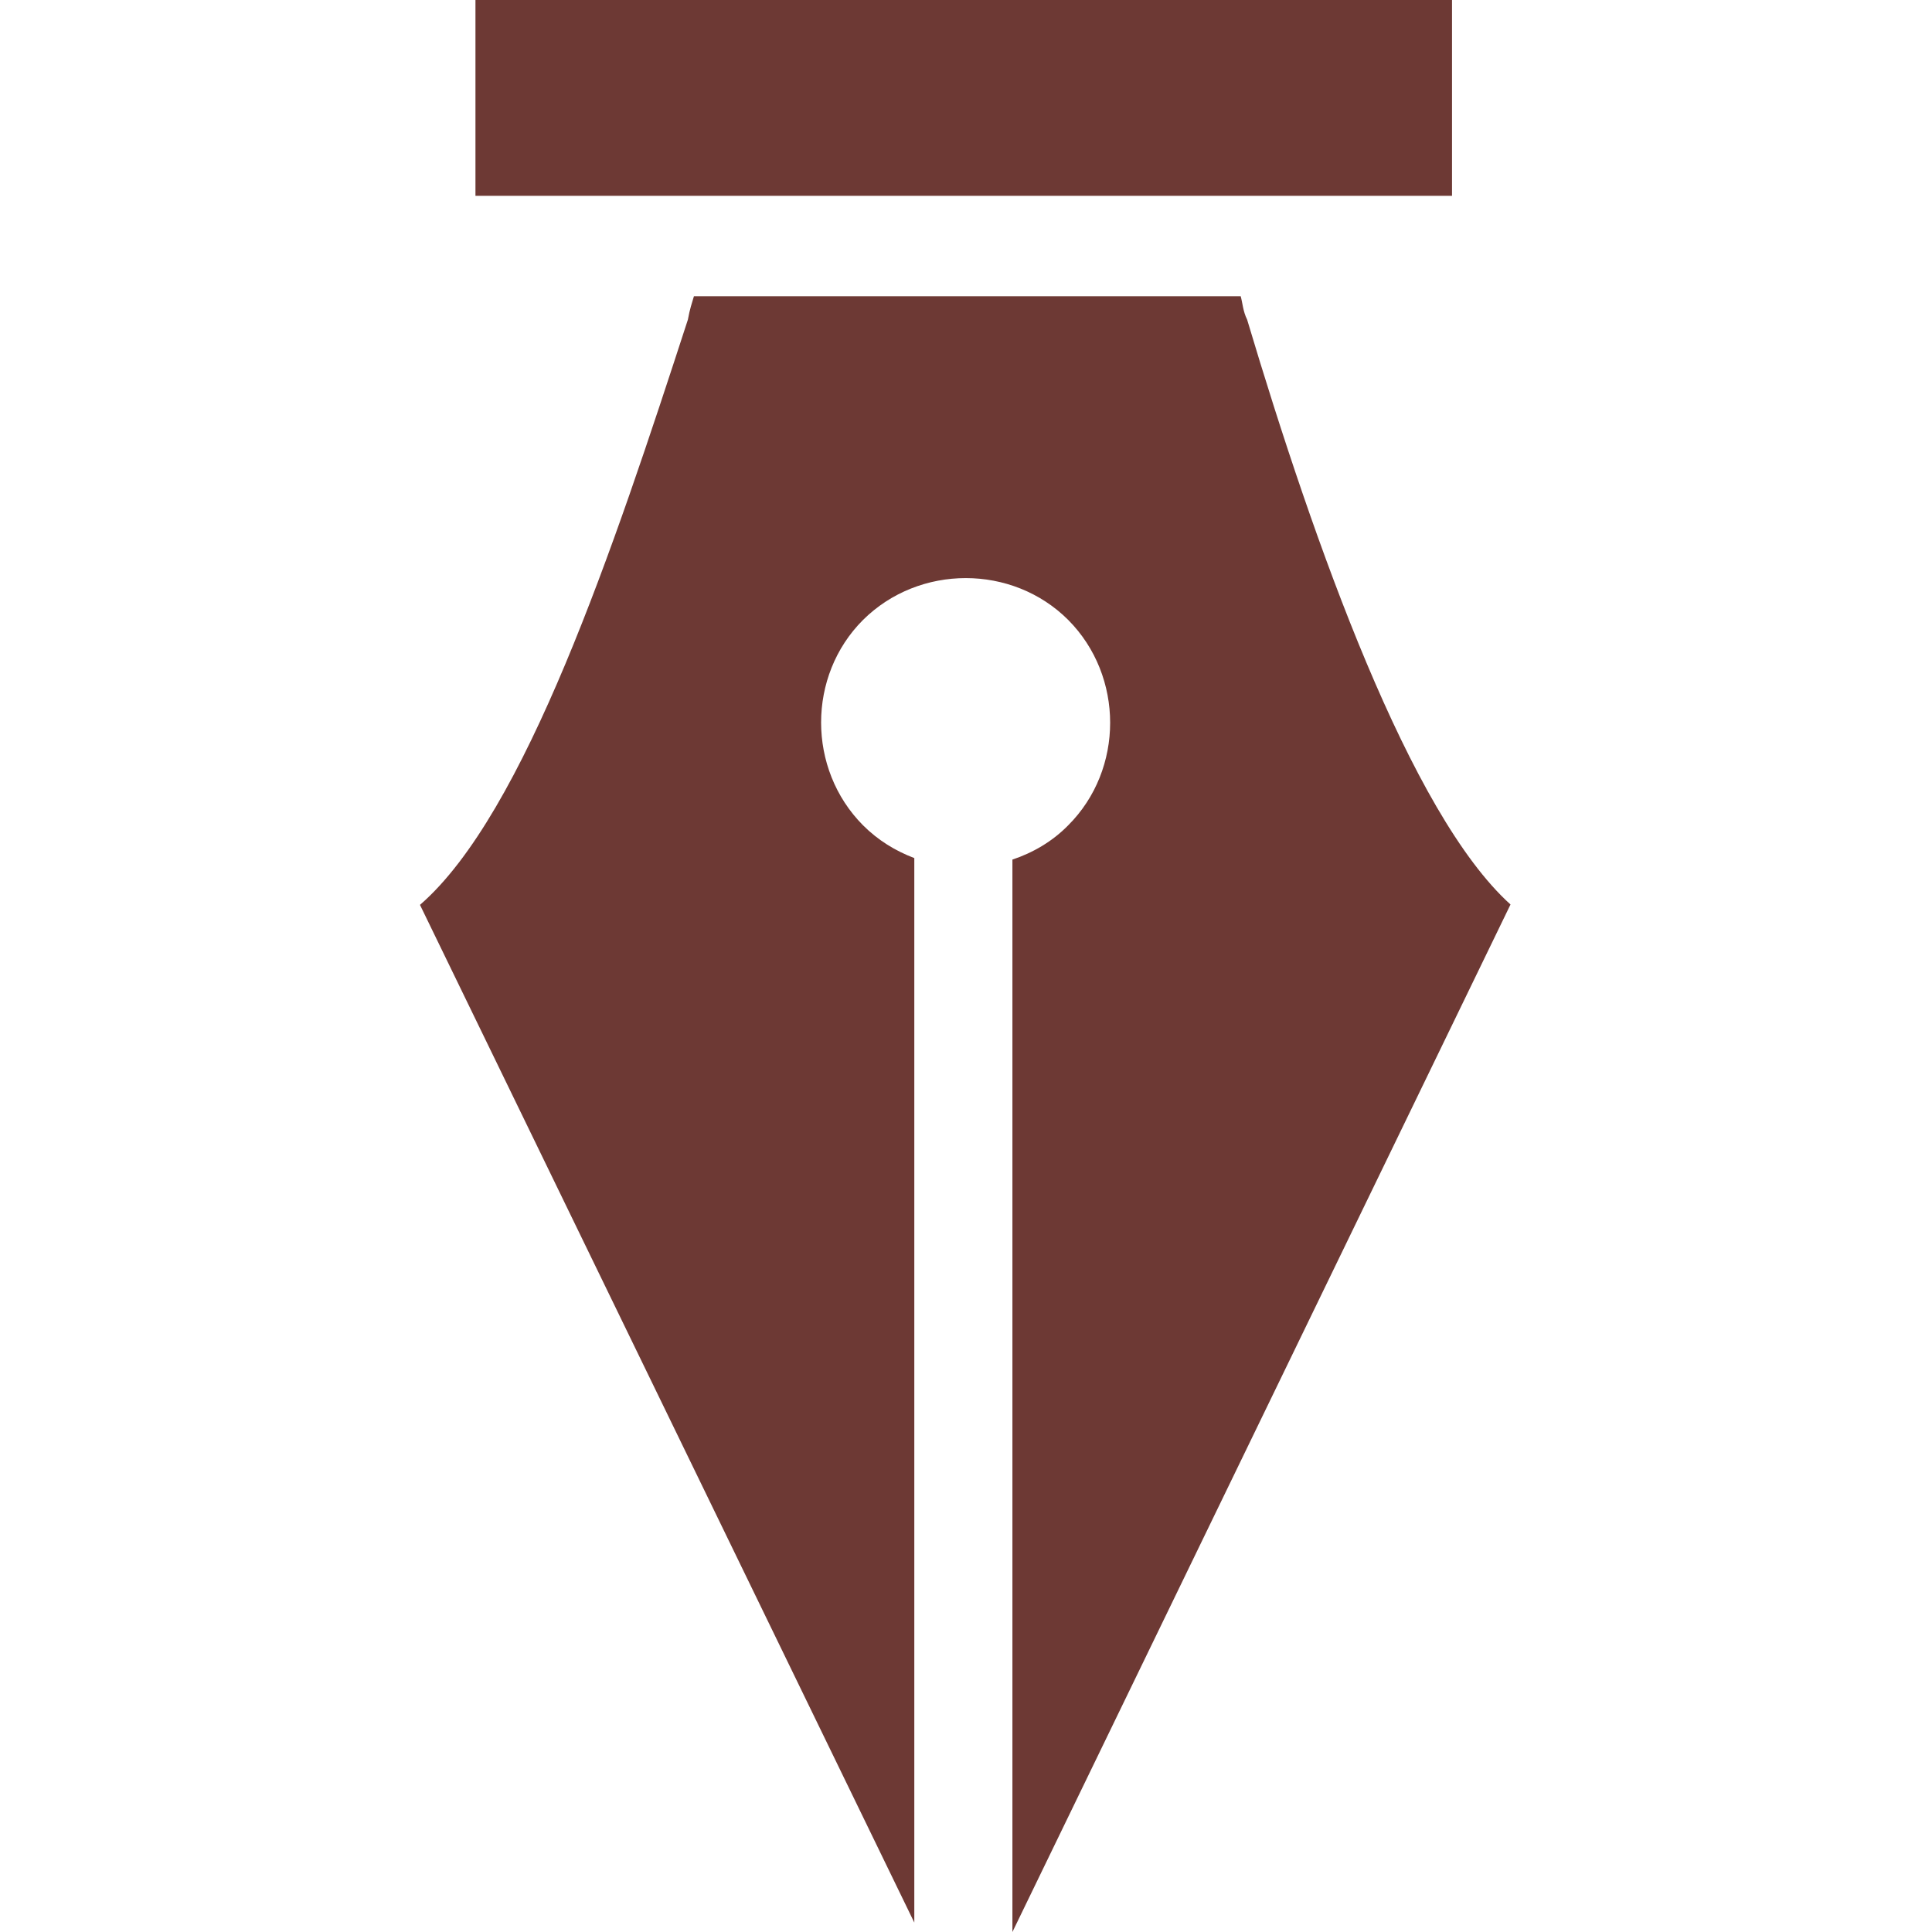 <svg xmlns="http://www.w3.org/2000/svg" xmlns:xlink="http://www.w3.org/1999/xlink" id="Layer_1" x="0px" y="0px" viewBox="0 0 512 512" style="enable-background:new 0 0 512 512;" xml:space="preserve">
<style type="text/css">
	.st0{fill:#6D3934;}
</style>
<g>
	<g>
		<path class="st0" d="M126,0l258.8,0v51.9h-16c0,0-0.1,0-0.1,0l-225.5,0H126L126,0z M268.3,512l0-284.2c5.4-1.8,10.6-4.8,14.8-9.1    c14.8-14.8,14.8-39.5,0-54.4c-14.8-14.8-39.5-14.8-54.4,0c-14.8,14.8-14.8,39.5,0,54.4c4,4,8.6,6.8,13.6,8.7l0,282.1l-131-269.7    c27.8-24.1,51.3-94.5,71-155.1c0.5-2.8,1.1-4.5,1.6-6.2l144.9,0c0.5,1.8,0.6,4,1.7,6.2c17.9,59.9,43.2,131,69.8,155L268.3,512z"></path>
	</g>
</g>
</svg>